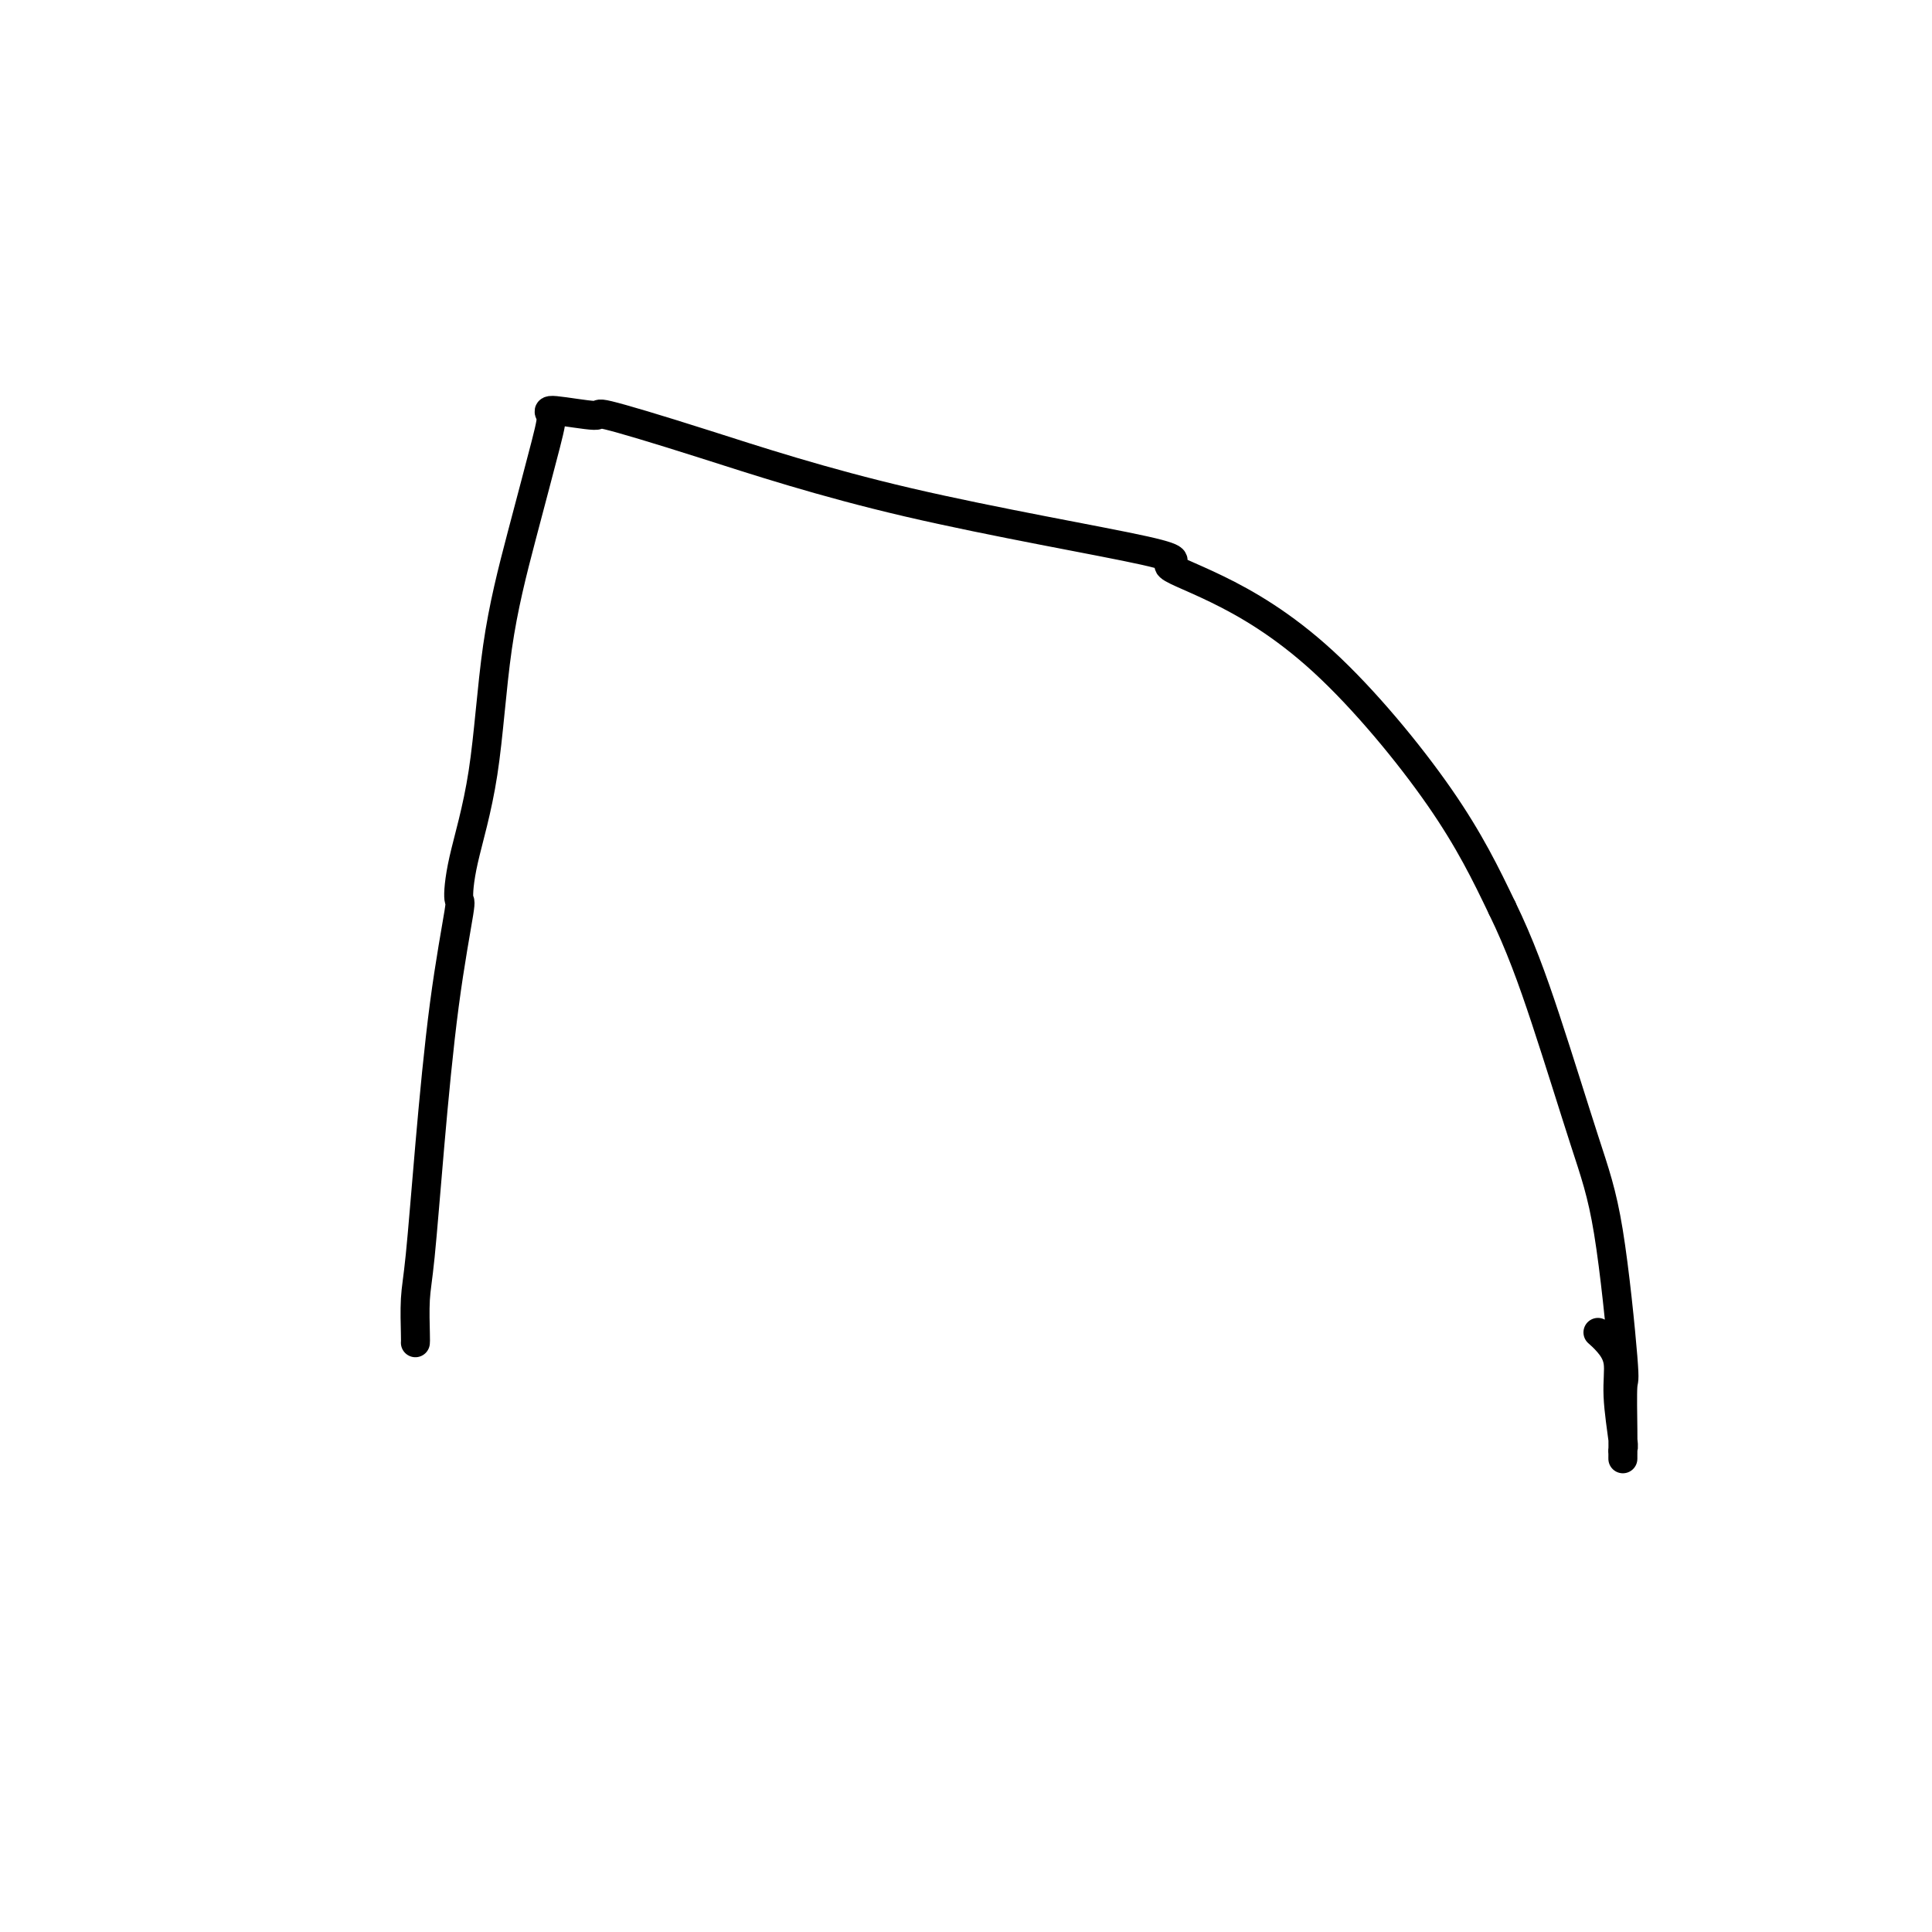 <svg viewBox='0 0 400 400' version='1.1' xmlns='http://www.w3.org/2000/svg' xmlns:xlink='http://www.w3.org/1999/xlink'><g fill='none' stroke='#000000' stroke-width='6' stroke-linecap='round' stroke-linejoin='round'><path d='M86,278c0.019,-0.191 0.038,-0.382 0,-2c-0.038,-1.618 -0.132,-4.663 0,-7c0.132,-2.337 0.490,-3.966 1,-9c0.510,-5.034 1.170,-13.472 2,-23c0.830,-9.528 1.829,-20.147 3,-29c1.171,-8.853 2.514,-15.939 3,-19c0.486,-3.061 0.116,-2.096 0,-3c-0.116,-0.904 0.021,-3.676 1,-8c0.979,-4.324 2.799,-10.198 4,-18c1.201,-7.802 1.781,-17.532 3,-26c1.219,-8.468 3.075,-15.676 5,-23c1.925,-7.324 3.919,-14.765 5,-19c1.081,-4.235 1.250,-5.265 1,-6c-0.250,-0.735 -0.918,-1.174 1,-1c1.918,0.174 6.423,0.960 8,1c1.577,0.040 0.226,-0.668 3,0c2.774,0.668 9.672,2.711 20,6c10.328,3.289 24.086,7.825 42,12c17.914,4.175 39.985,7.989 49,10c9.015,2.011 4.974,2.218 5,3c0.026,0.782 4.120,2.137 10,5c5.880,2.863 13.544,7.232 22,15c8.456,7.768 17.702,18.934 24,28c6.298,9.066 9.649,16.033 13,23'/><path d='M311,188c3.632,7.451 6.213,14.577 9,23c2.787,8.423 5.780,18.143 8,25c2.220,6.857 3.667,10.853 5,19c1.333,8.147 2.553,20.447 3,26c0.447,5.553 0.120,4.360 0,6c-0.120,1.640 -0.032,6.115 0,9c0.032,2.885 0.008,4.181 0,5c-0.008,0.819 -0.001,1.162 0,1c0.001,-0.162 -0.004,-0.828 0,-1c0.004,-0.172 0.017,0.149 0,0c-0.017,-0.149 -0.063,-0.767 0,-1c0.063,-0.233 0.234,-0.080 0,-2c-0.234,-1.920 -0.872,-5.912 -1,-9c-0.128,-3.088 0.254,-5.271 0,-7c-0.254,-1.729 -1.145,-3.004 -2,-4c-0.855,-0.996 -1.673,-1.713 -2,-2c-0.327,-0.287 -0.164,-0.143 0,0'/></g>
</svg>